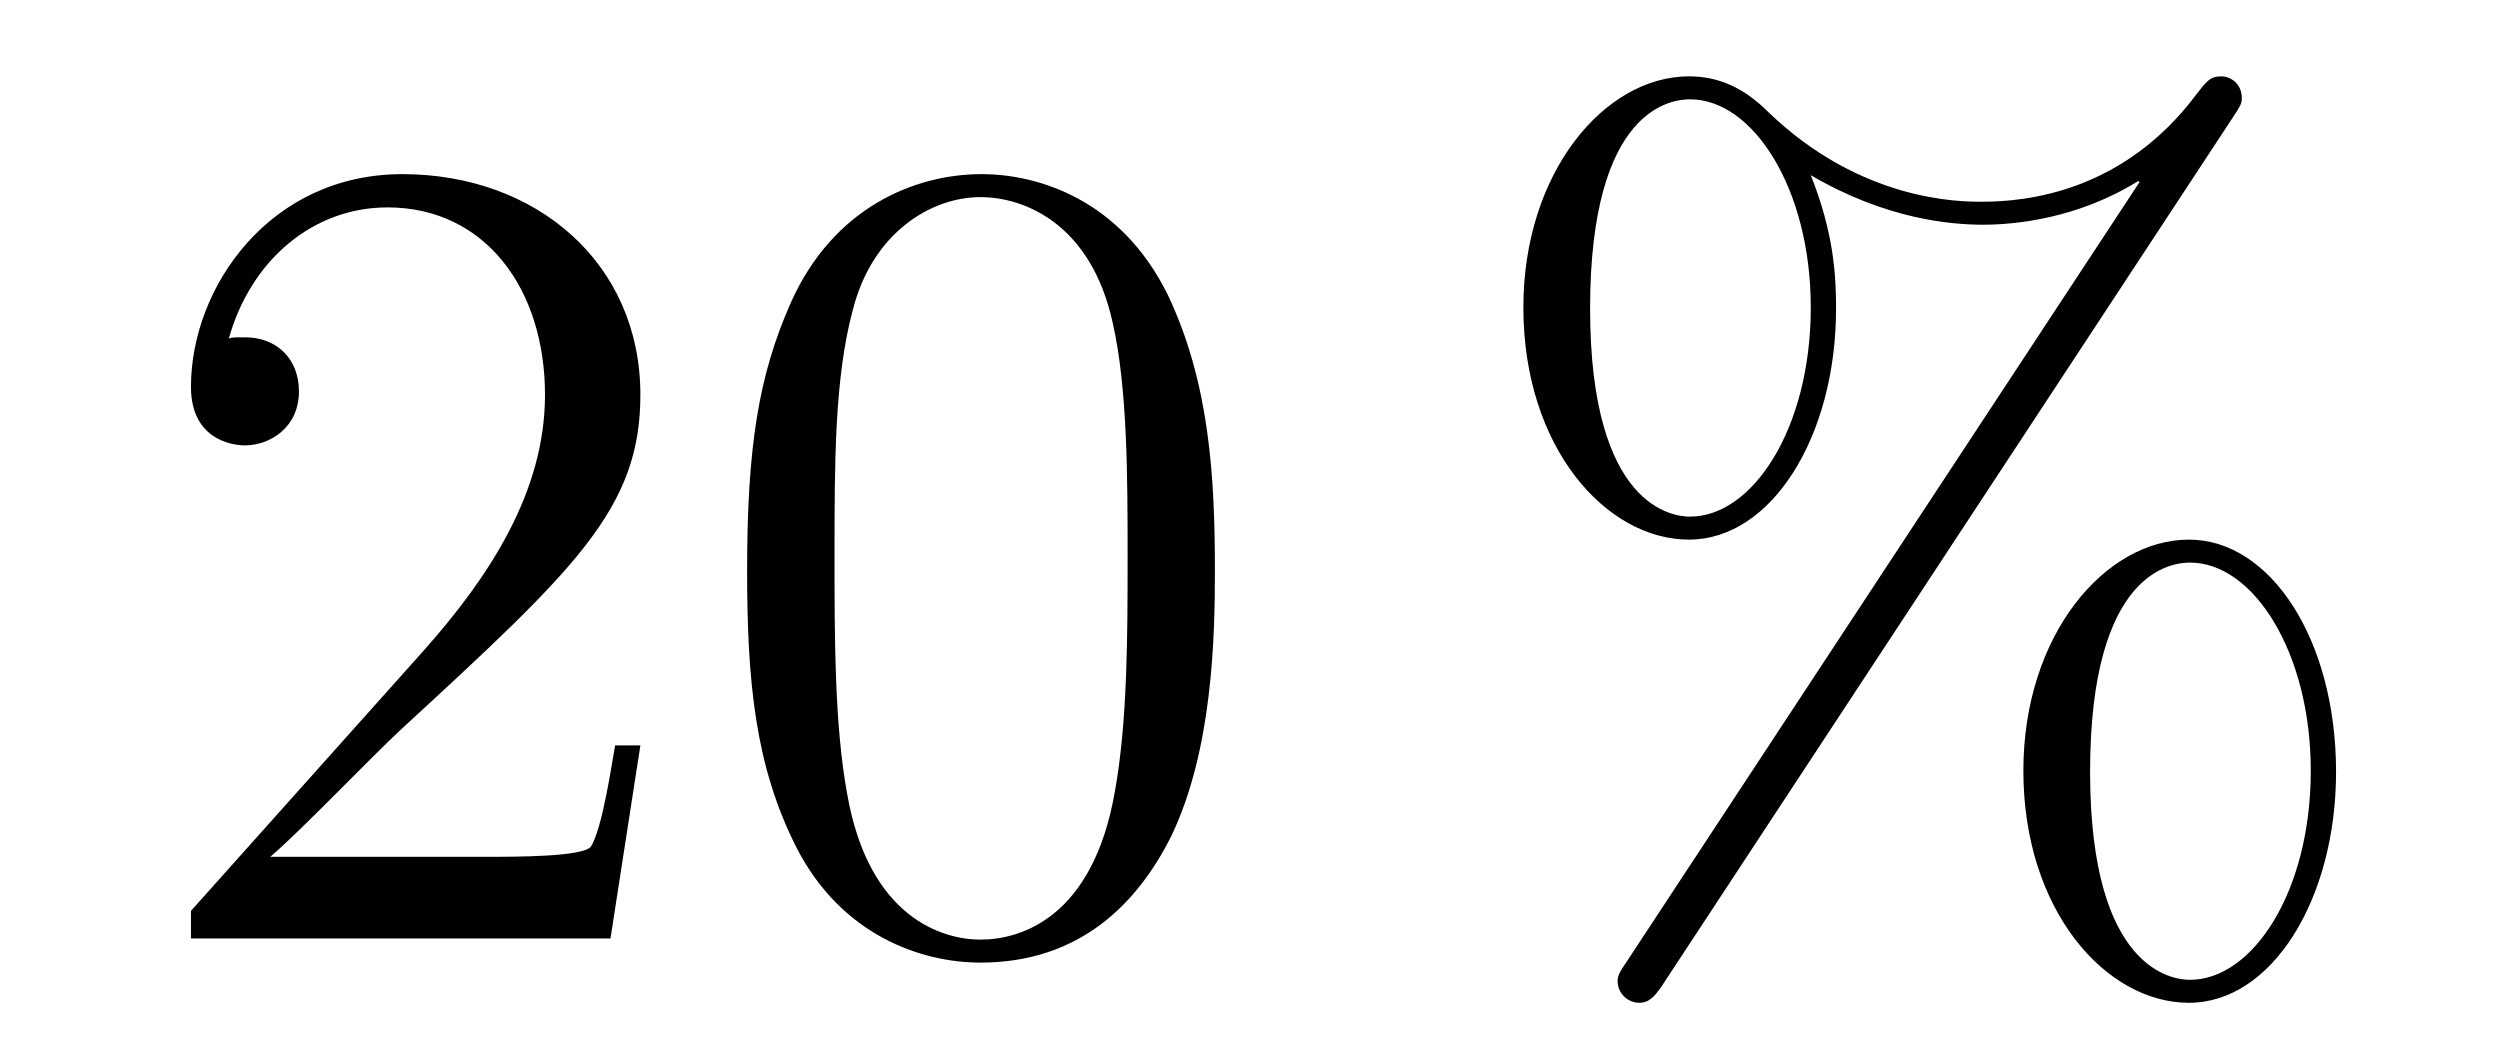 <?xml version='1.0'?>
<!-- This file was generated by dvisvgm 1.14.1 -->
<svg height='11pt' version='1.1' viewBox='0 -11 26 11' width='26pt' xmlns='http://www.w3.org/2000/svg' xmlns:xlink='http://www.w3.org/1999/xlink'>
<g id='page1'>
<g transform='matrix(1 0 0 1 -127 653)'>
<path d='M133.66 -656.248H133.397C133.361 -656.045 133.265 -655.387 133.146 -655.196C133.062 -655.089 132.381 -655.089 132.022 -655.089H129.811C130.133 -655.364 130.863 -656.129 131.173 -656.416C132.99 -658.089 133.66 -658.711 133.66 -659.894C133.66 -661.269 132.572 -662.189 131.185 -662.189C129.799 -662.189 128.986 -661.006 128.986 -659.978C128.986 -659.368 129.512 -659.368 129.548 -659.368C129.799 -659.368 130.109 -659.547 130.109 -659.93C130.109 -660.265 129.882 -660.492 129.548 -660.492C129.44 -660.492 129.416 -660.492 129.38 -660.48C129.608 -661.293 130.253 -661.843 131.03 -661.843C132.046 -661.843 132.668 -660.994 132.668 -659.894C132.668 -658.878 132.082 -657.993 131.401 -657.228L128.986 -654.527V-654.24H133.349L133.66 -656.248ZM139.635 -658.065C139.635 -659.058 139.576 -660.026 139.145 -660.934C138.655 -661.927 137.794 -662.189 137.209 -662.189C136.515 -662.189 135.666 -661.843 135.224 -660.851C134.89 -660.097 134.77 -659.356 134.77 -658.065C134.77 -656.906 134.854 -656.033 135.284 -655.184C135.75 -654.276 136.575 -653.989 137.197 -653.989C138.237 -653.989 138.834 -654.611 139.181 -655.304C139.611 -656.2 139.635 -657.372 139.635 -658.065ZM137.197 -654.228C136.814 -654.228 136.037 -654.443 135.81 -655.746C135.679 -656.463 135.679 -657.372 135.679 -658.209C135.679 -659.189 135.679 -660.073 135.87 -660.779C136.073 -661.58 136.683 -661.95 137.197 -661.95C137.651 -661.95 138.344 -661.675 138.571 -660.648C138.727 -659.966 138.727 -659.022 138.727 -658.209C138.727 -657.408 138.727 -656.499 138.595 -655.77C138.368 -654.455 137.615 -654.228 137.197 -654.228Z' fill-rule='evenodd'/>
<path d='M151.295 -655.973C151.295 -657.348 150.613 -658.388 149.765 -658.388C148.892 -658.388 148.043 -657.396 148.043 -655.985C148.043 -654.527 148.904 -653.571 149.765 -653.571S151.295 -654.647 151.295 -655.973ZM149.777 -653.81C149.609 -653.81 148.737 -653.893 148.737 -655.973C148.737 -658.077 149.598 -658.149 149.777 -658.149C150.434 -658.149 151.032 -657.217 151.032 -655.985C151.032 -654.718 150.422 -653.81 149.777 -653.81ZM150.219 -662.775C150.291 -662.883 150.315 -662.919 150.315 -662.978C150.315 -663.134 150.195 -663.206 150.099 -663.206C149.98 -663.206 149.944 -663.146 149.848 -663.026C149.083 -661.998 148.067 -661.902 147.613 -661.902C147.386 -661.902 146.358 -661.902 145.39 -662.835C145.138 -663.086 144.876 -663.206 144.565 -663.206C143.692 -663.206 142.843 -662.213 142.843 -660.803C142.843 -659.344 143.704 -658.388 144.565 -658.388S146.095 -659.464 146.095 -660.791C146.095 -661.137 146.071 -661.58 145.832 -662.178C146.609 -661.723 147.278 -661.663 147.625 -661.663C147.948 -661.663 148.605 -661.723 149.239 -662.118L149.251 -662.106L143.919 -654.001C143.847 -653.893 143.823 -653.857 143.823 -653.798C143.823 -653.666 143.931 -653.571 144.051 -653.571C144.158 -653.571 144.218 -653.654 144.278 -653.738L150.219 -662.775ZM144.577 -658.627C144.409 -658.627 143.537 -658.711 143.537 -660.791C143.537 -662.895 144.398 -662.967 144.577 -662.967C145.234 -662.967 145.832 -662.034 145.832 -660.803C145.832 -659.536 145.222 -658.627 144.577 -658.627Z' fill-rule='evenodd'/>
</g>
</g>
</svg>
